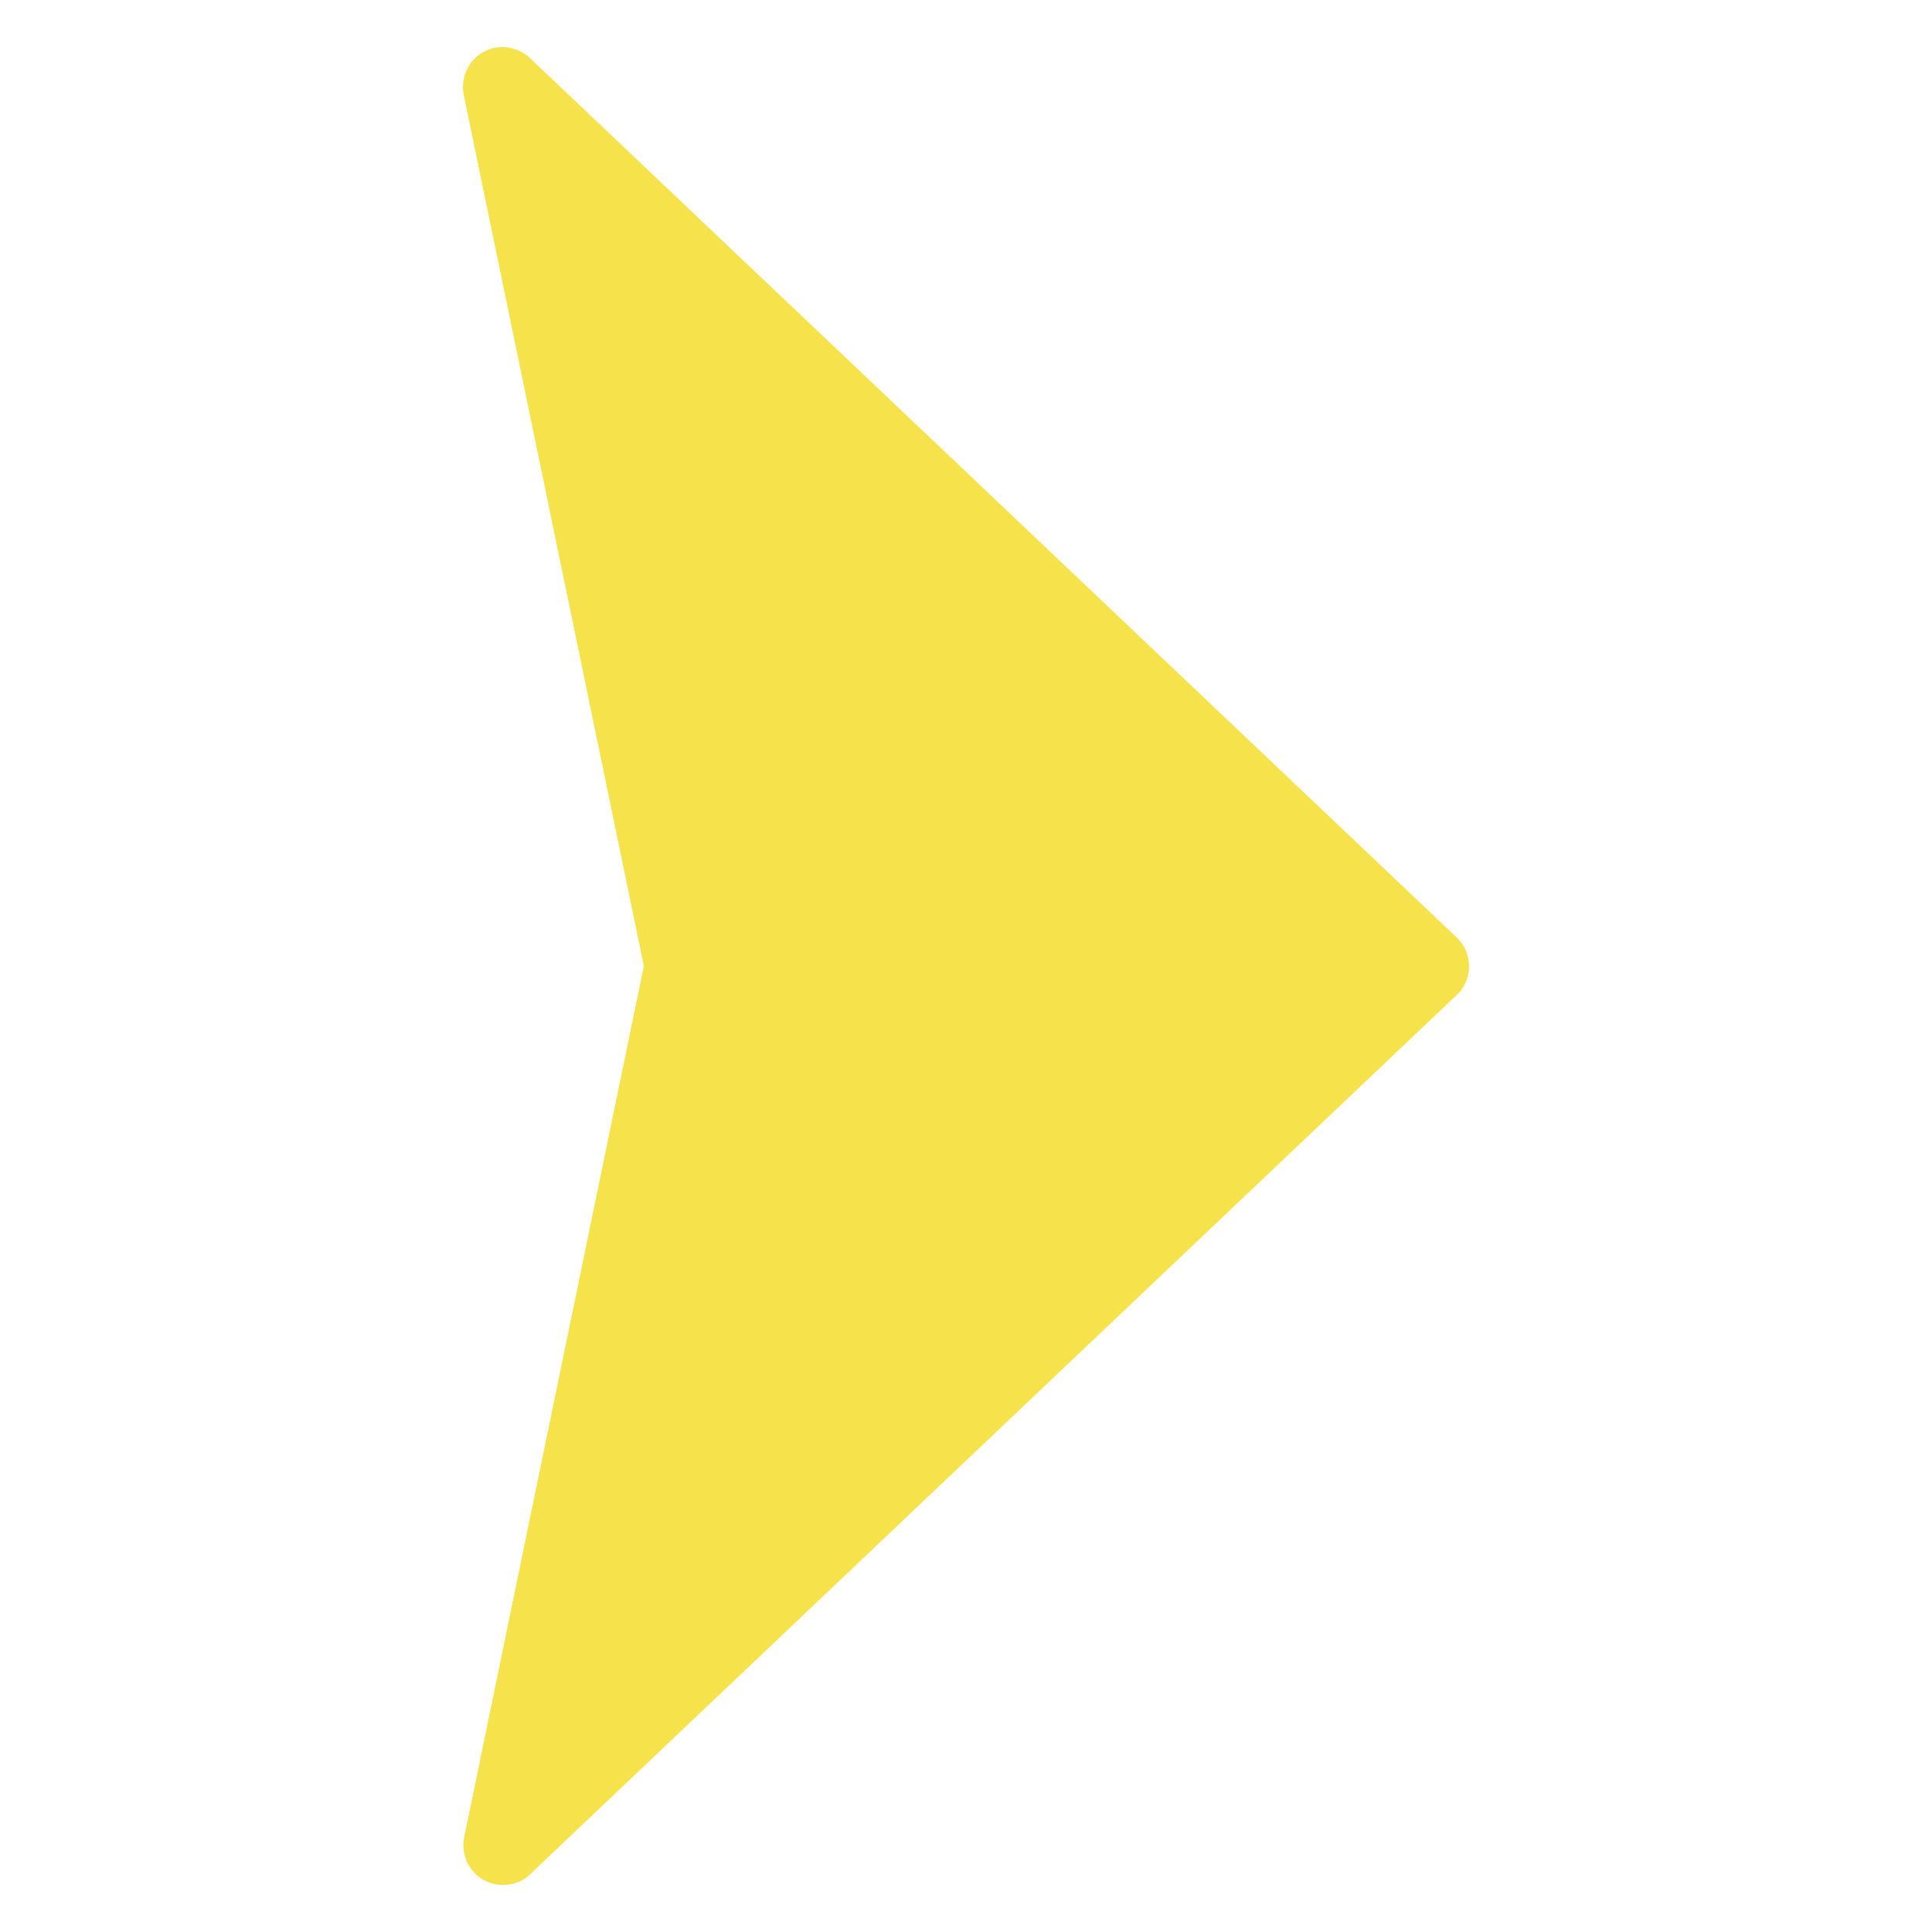 <?xml version="1.0" encoding="utf-8"?>
<!-- Generator: Adobe Illustrator 27.0.0, SVG Export Plug-In . SVG Version: 6.00 Build 0)  -->
<svg version="1.1" xmlns="http://www.w3.org/2000/svg" xmlns:xlink="http://www.w3.org/1999/xlink" x="0px" y="0px"
	 viewBox="0 0 400 400" style="enable-background:new 0 0 400 400;" xml:space="preserve">
<style type="text/css">
	.st0{fill:#F6E34C;}
</style>
<g id="Layer_2">
</g>
<g id="Layer_1">
	<g id="change1_1">
		<path class="st0" d="M109.7,12c-3.3-3.1-8.5-3-11.6,0.3c-1.8,1.9-2.6,4.7-2.1,7.3L133.3,200L96.1,380.4c-0.9,4.4,1.9,8.8,6.4,9.7
			c2.6,0.5,5.4-0.2,7.3-2.1l191.8-182c3.3-3.1,3.4-8.3,0.3-11.6c-0.1-0.1-0.2-0.2-0.3-0.3L109.7,12z"/>
	</g>
</g>
</svg>
